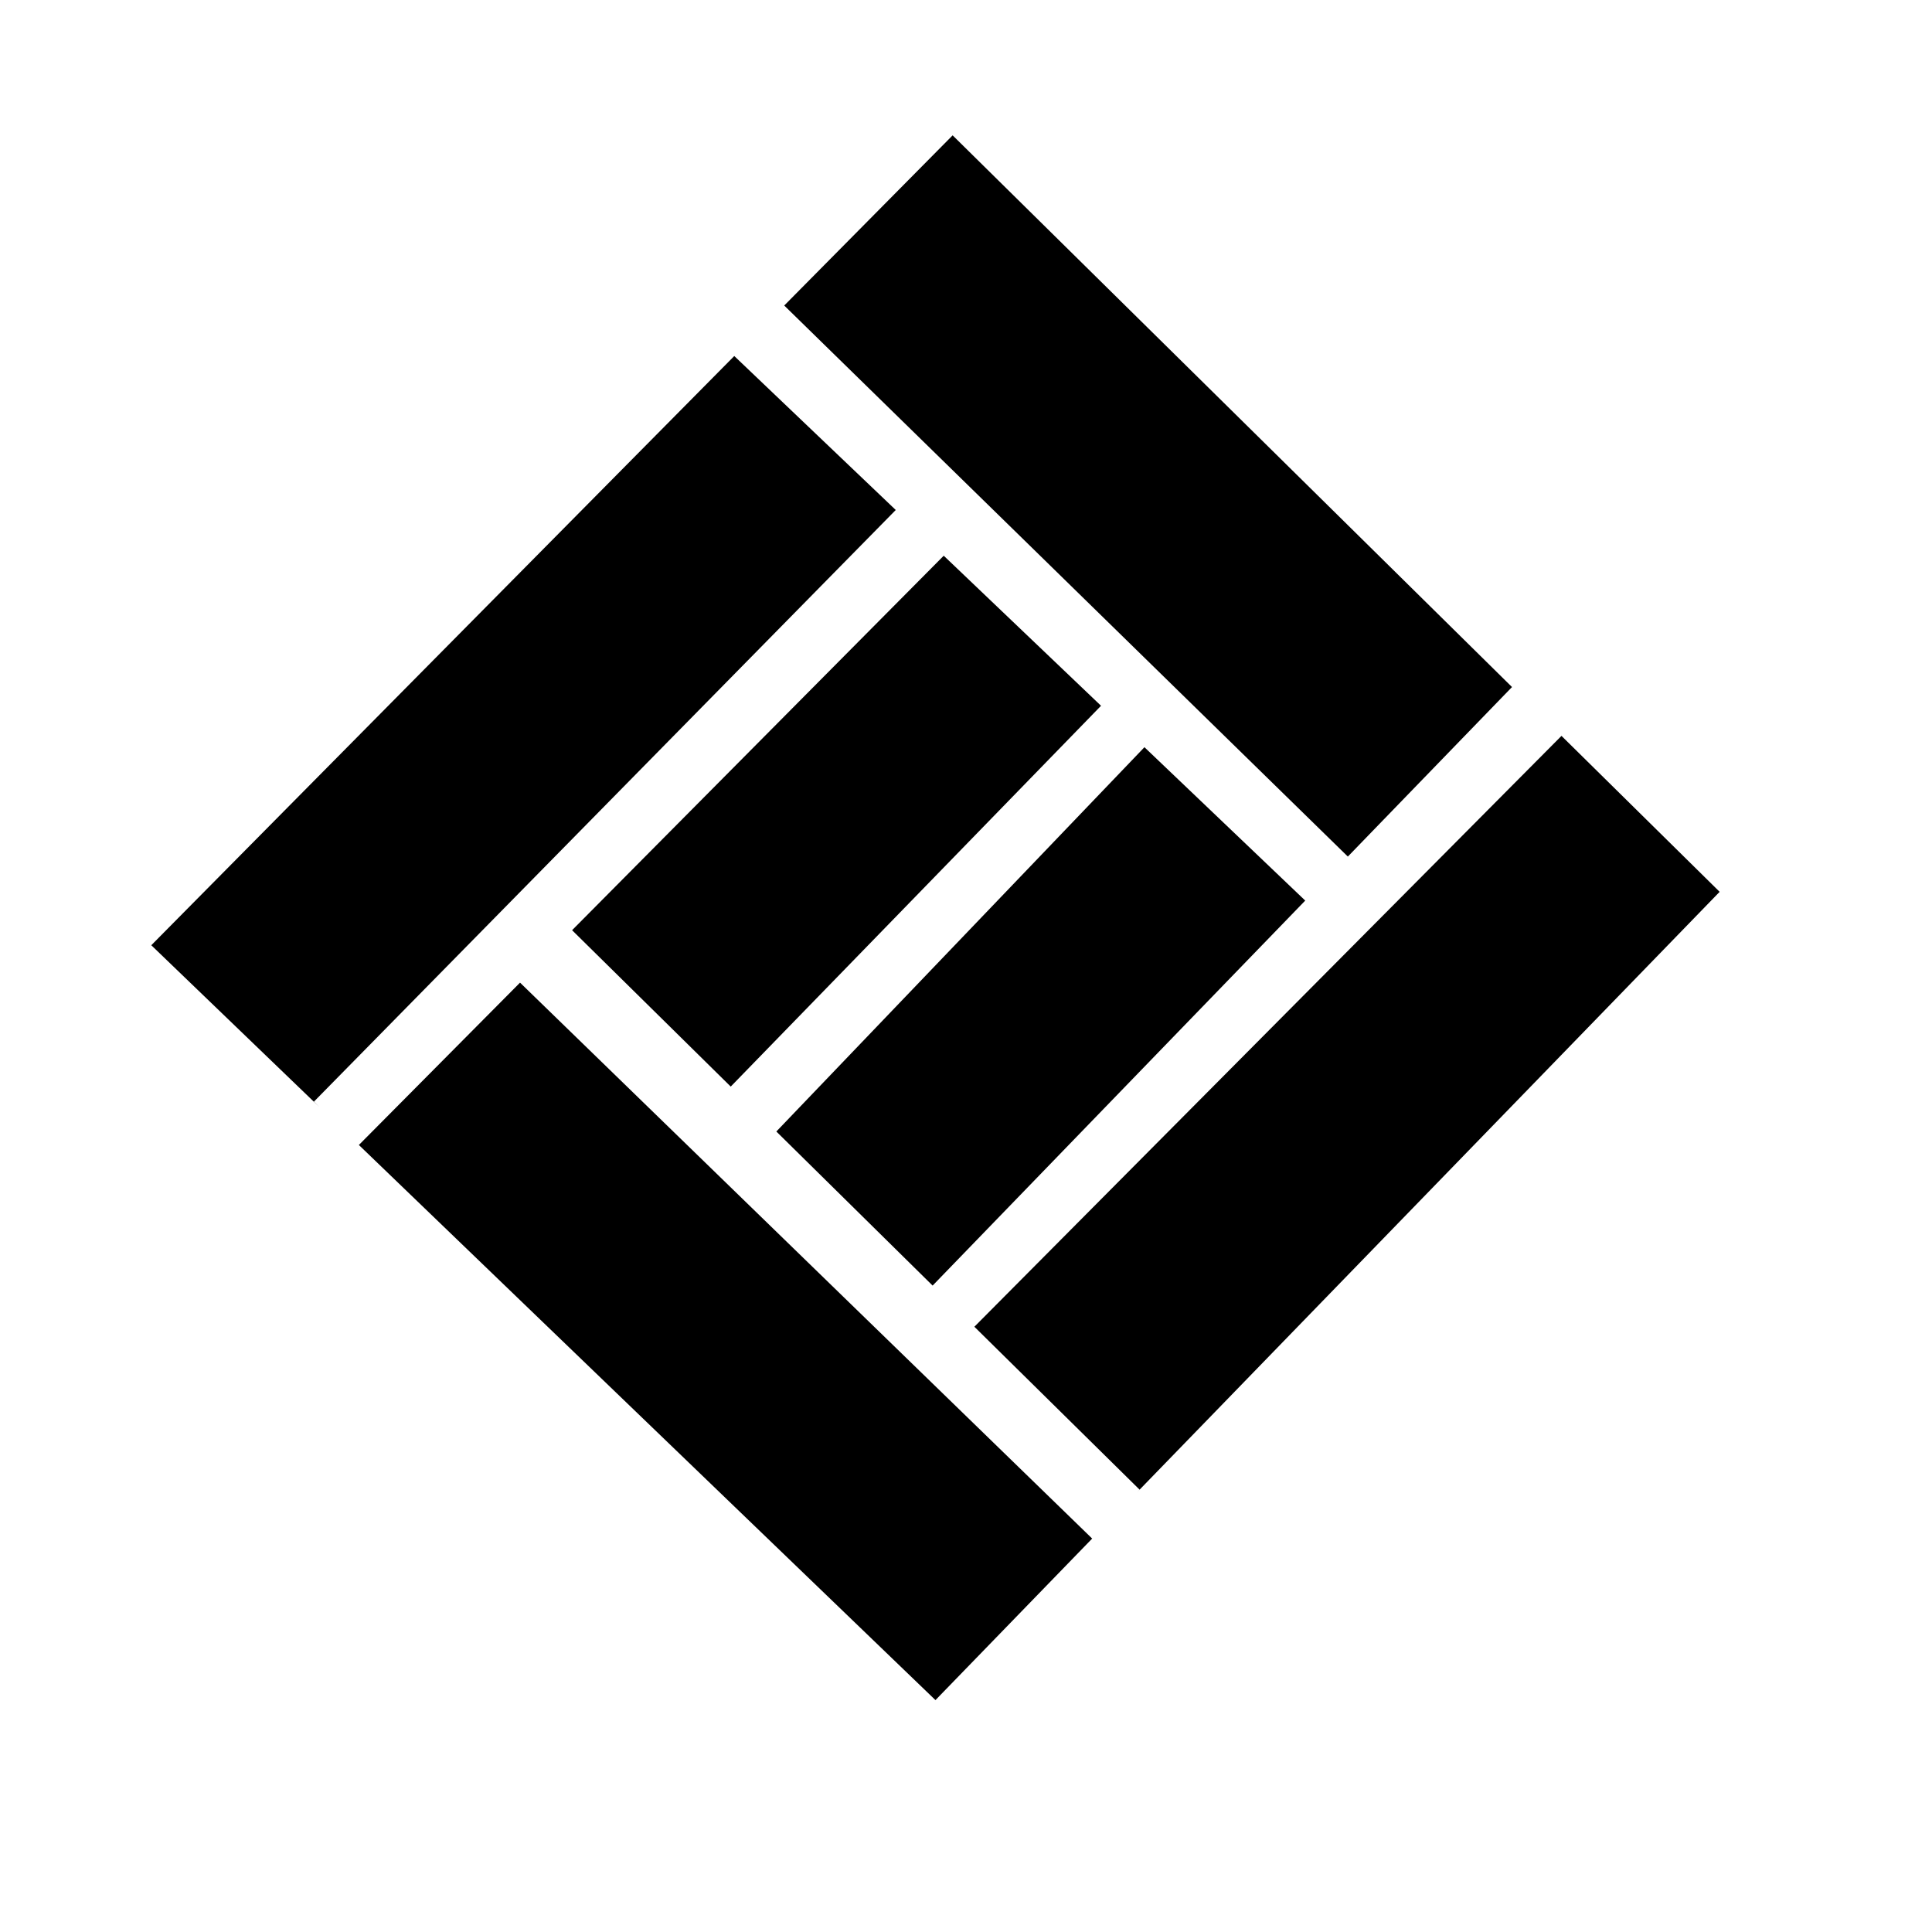 <?xml version="1.0" encoding="UTF-8"?>
<svg width="36px" height="36px" viewBox="0 0 36 36" version="1.1" xmlns="http://www.w3.org/2000/svg" xmlns:xlink="http://www.w3.org/1999/xlink">
    <!-- Generator: Sketch 63.1 (92452) - https://sketch.com -->
    <title>poseur de sol</title>
    <desc>Created with Sketch.</desc>
    <g id="poseur-de-sol" stroke="none" stroke-width="1" fill="none" fill-rule="evenodd">
        <path d="M9.69,18.31 L20.351,28.669 L17.431,31.679 L6.687,21.335 L9.69,18.31 Z M29.096,13.712 L32.043,16.618 L21.181,27.813 L21.234,27.757 L18.156,24.722 L29.096,13.712 Z M21.325,13.923 L24.321,16.781 L17.378,23.955 L14.466,21.084 L21.325,13.923 Z M13.682,6.634 L16.691,9.503 L5.85,20.527 L5.946,20.623 L2.819,17.613 L13.682,6.634 Z M17.585,10.355 L20.516,13.151 L13.616,20.247 L10.66,17.333 L17.585,10.355 Z M17.751,2.522 L28.174,12.802 L25.115,15.961 C18.229,9.228 14.729,5.806 14.616,5.696 C14.613,5.693 14.612,5.694 14.61,5.696 L17.751,2.522 Z" id="Combined-Shape" fill="#000000"></path>
    </g>
</svg>